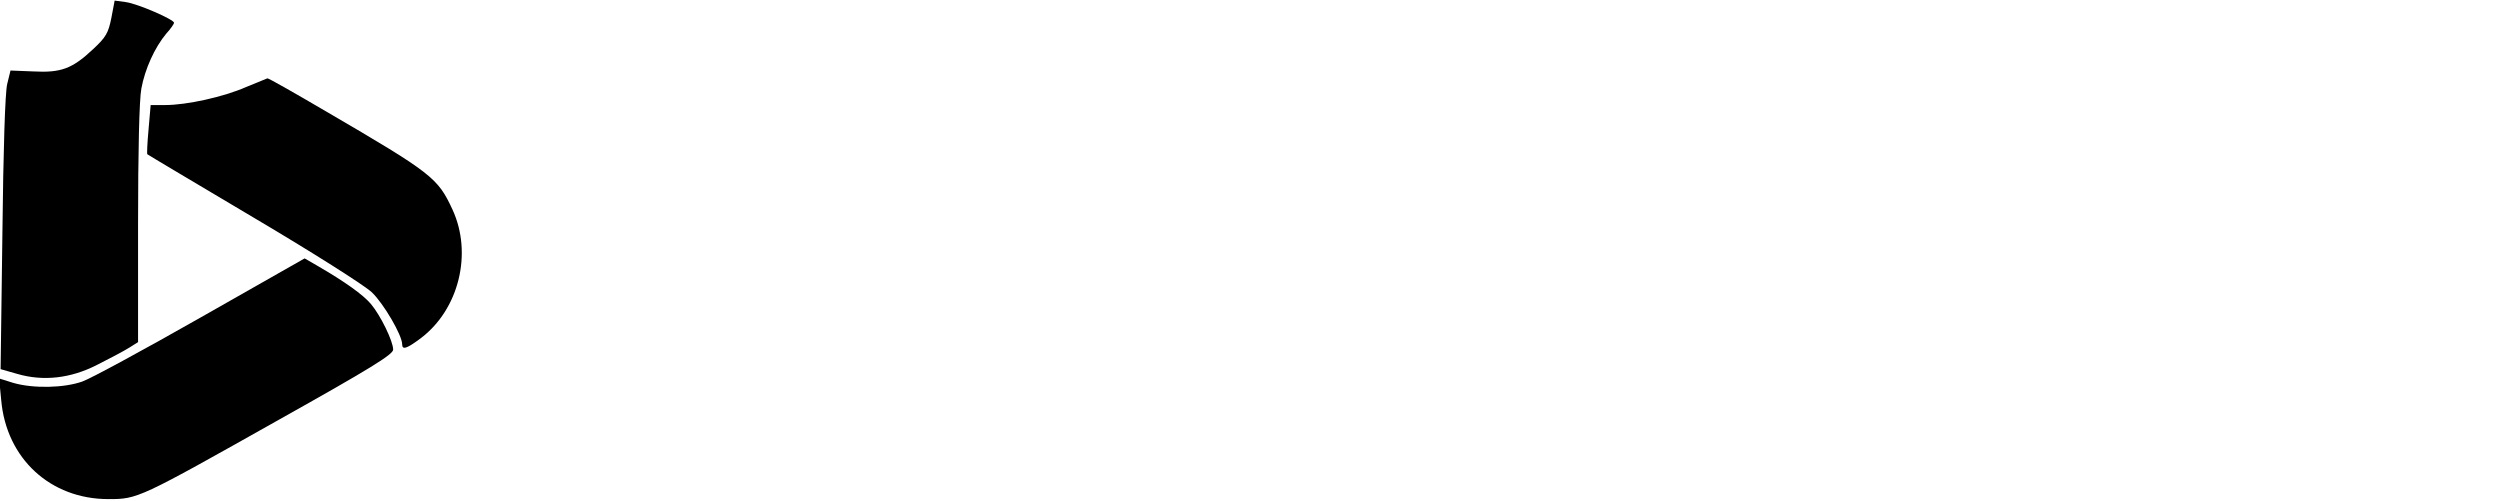 <?xml version="1.0" standalone="no"?>
<!DOCTYPE svg PUBLIC "-//W3C//DTD SVG 20010904//EN"
 "http://www.w3.org/TR/2001/REC-SVG-20010904/DTD/svg10.dtd">
<svg version="1.0" xmlns="http://www.w3.org/2000/svg"
 width="833pt" height="167pt" viewBox="0 0 833 167"
 preserveAspectRatio="xMidYMid meet">

<g transform="translate(0,167) scale(0.1,-0.1)"
fill="#000000" stroke="none">
<path d="M371 1610 c-10 -50 -18 -64 -61 -104 -69 -65 -107 -79 -199 -74 l-76
3 -11 -45 c-7 -28 -13 -220 -16 -498 l-6 -452 56 -16 c86 -25 177 -15 265 30
40 20 87 45 105 56 l32 20 0 393 c0 241 4 416 11 452 12 65 44 136 83 183 15
16 26 33 26 36 0 11 -122 64 -161 69 l-37 5 -11 -58z"/>
<path d="M820 1380 c-75 -33 -198 -60 -269 -60 l-49 0 -7 -81 c-4 -44 -6 -82
-4 -83 2 -2 162 -97 354 -211 193 -114 370 -226 394 -249 39 -37 101 -143 101
-173 0 -20 15 -15 62 20 127 96 173 282 106 428 -49 106 -67 121 -422 328
-104 61 -192 111 -195 110 -3 -1 -35 -14 -71 -29z"/>
<path d="M670 613 c-190 -108 -367 -204 -395 -214 -61 -22 -164 -24 -230 -5
l-48 15 7 -72 c17 -195 164 -330 357 -330 98 0 100 1 571 266 300 168 378 216
378 232 0 28 -42 114 -74 152 -26 31 -88 75 -176 126 l-45 26 -345 -196z"/>
</g>
</svg>

